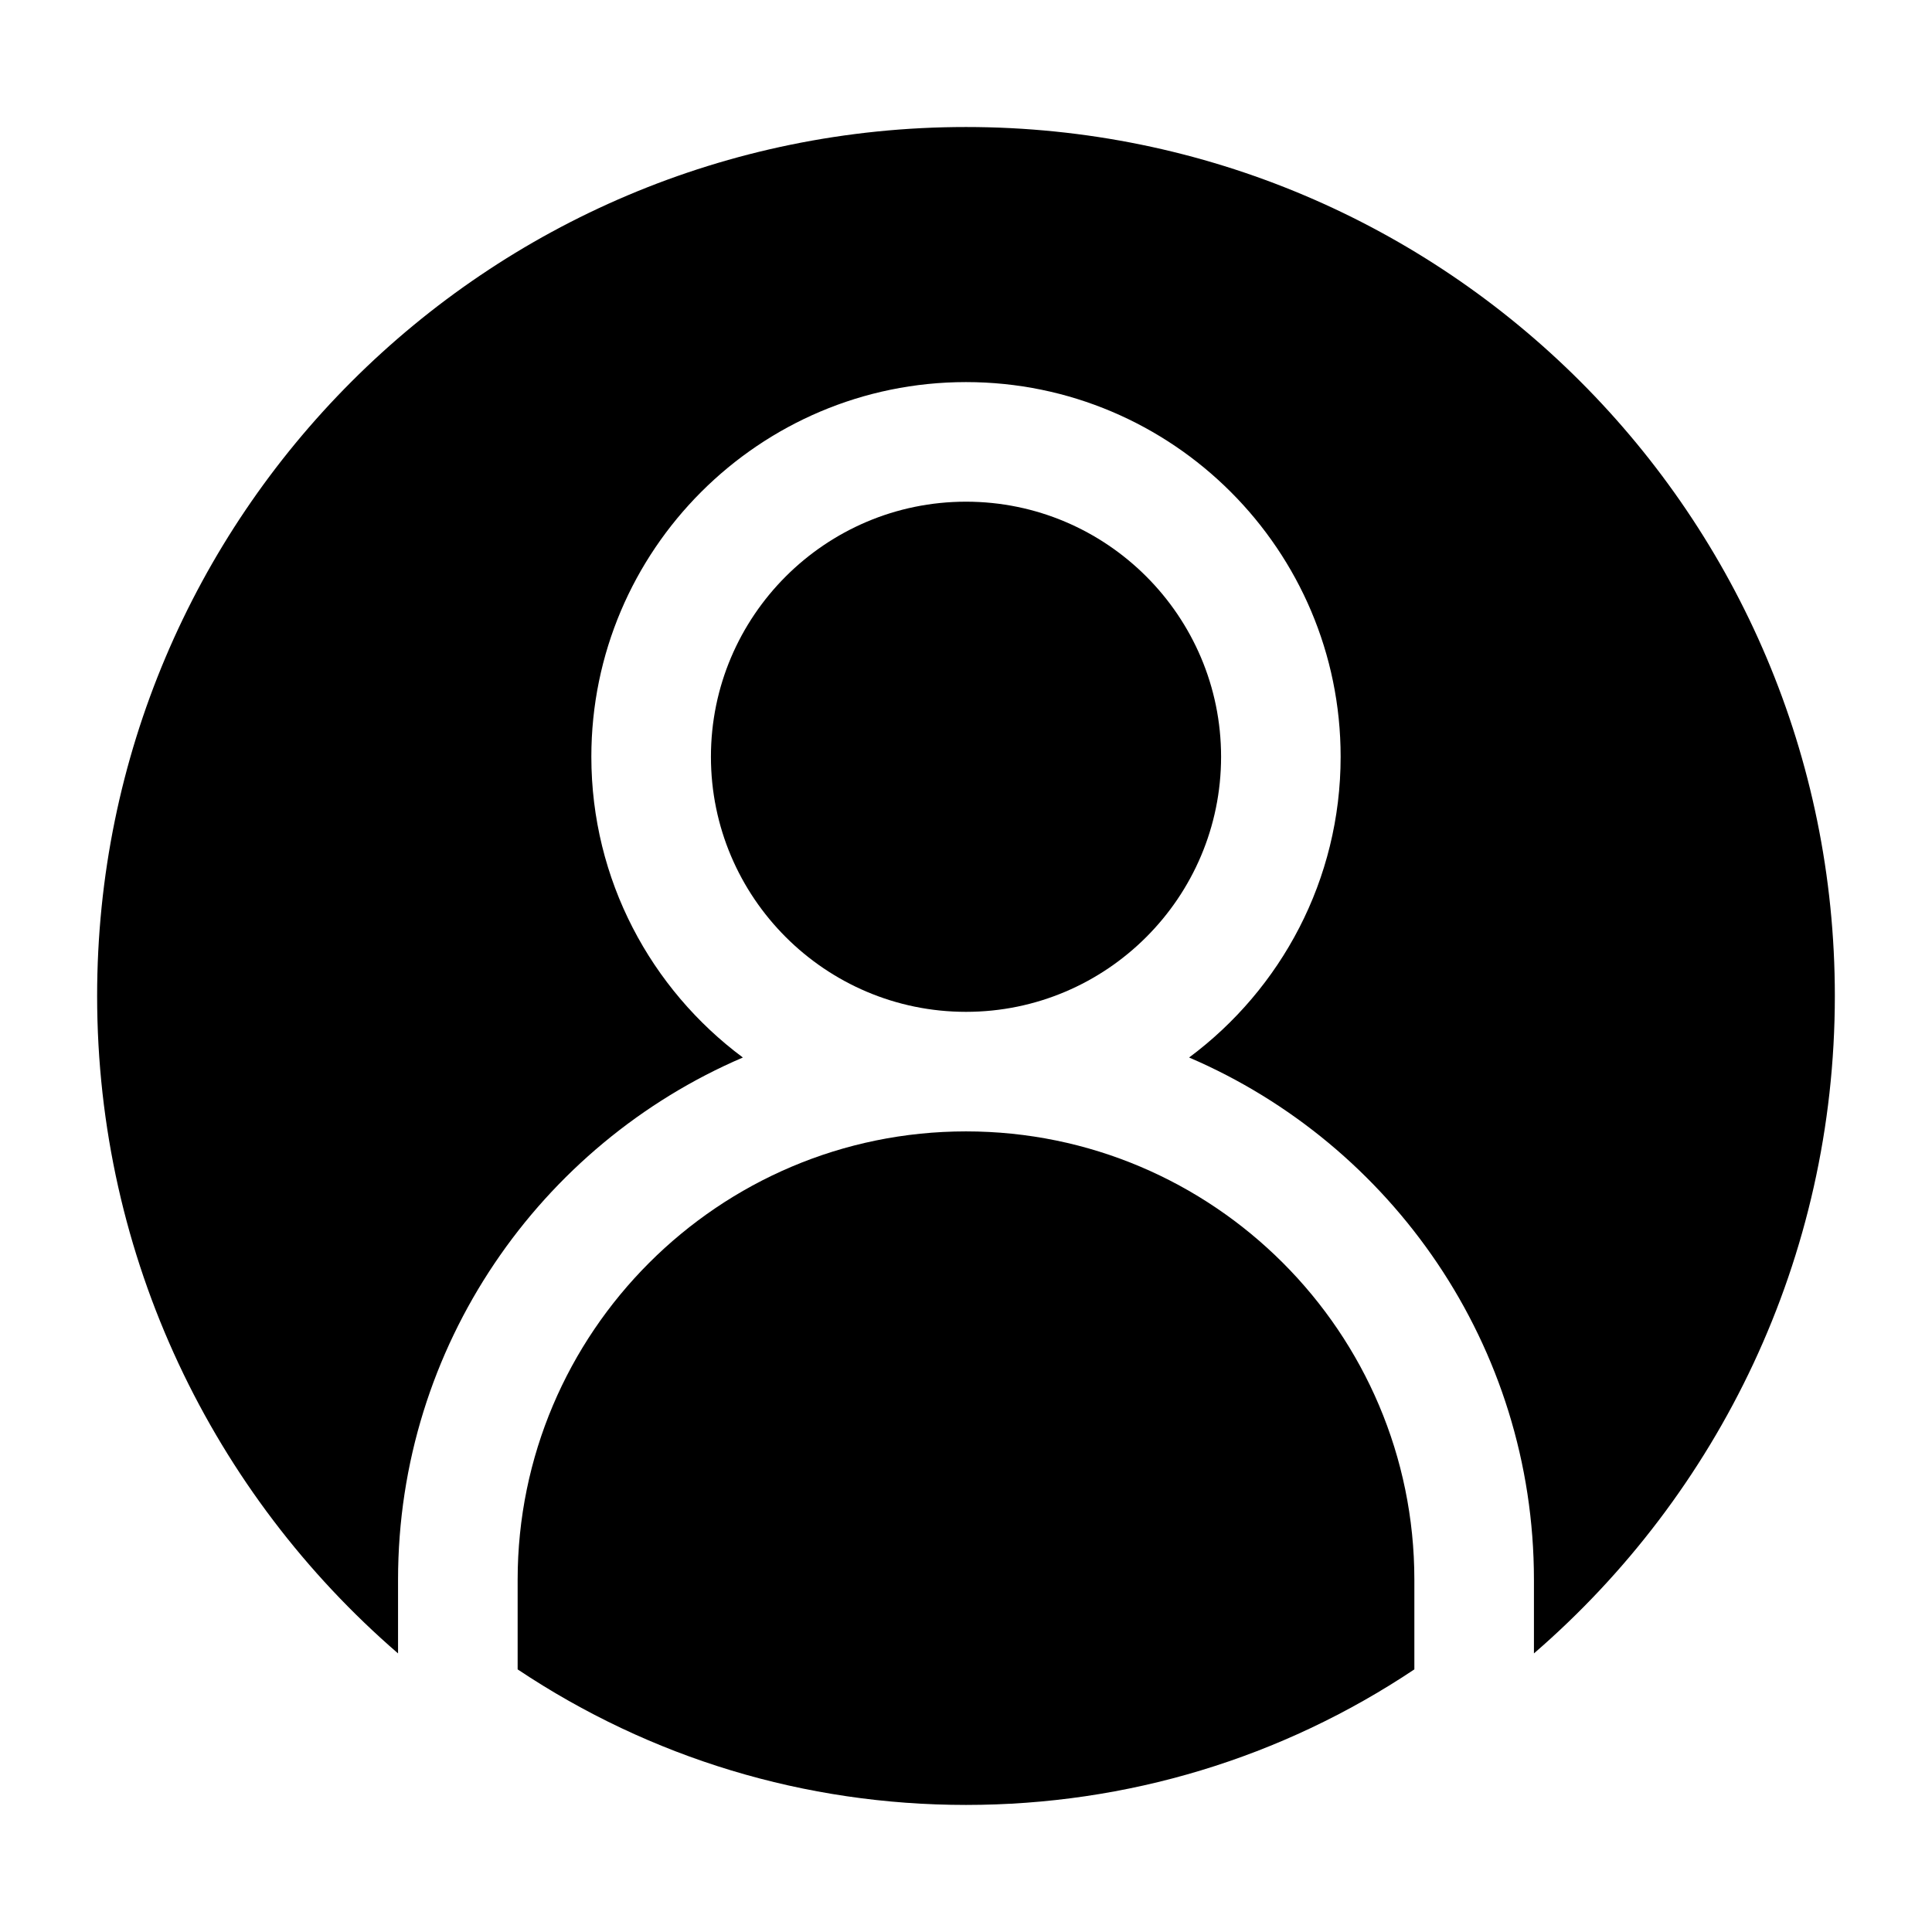 <?xml version="1.0" encoding="UTF-8"?>
<!-- Uploaded to: SVG Repo, www.svgrepo.com, Generator: SVG Repo Mixer Tools -->
<svg fill="#000000" width="800px" height="800px" version="1.1" viewBox="144 144 512 512" xmlns="http://www.w3.org/2000/svg">
 <g>
  <path d="m467.6 344.55c0-37.273-30.324-67.598-67.598-67.598s-67.598 30.324-67.598 67.598 30.32 67.598 67.598 67.598c37.273 0 67.598-30.324 67.598-67.598z"/>
  <path d="m400 177.66c-127.17 0-230.26 103.09-230.26 230.26 0 69.625 30.906 132.04 79.746 174.25v-19.52c0-62.012 37.699-115.38 91.383-138.4-24.352-18.109-40.156-47.098-40.156-79.707 0-54.746 44.539-99.285 99.285-99.285s99.285 44.539 99.285 99.285c0 32.609-15.805 61.598-40.156 79.707 53.684 23.023 91.383 76.391 91.383 138.4v19.52c48.84-42.223 79.742-104.63 79.742-174.26 0-127.16-103.09-230.25-230.25-230.25z"/>
  <path d="m400 443.83c-65.52 0-118.82 53.305-118.82 118.82v23.754c35.23 23.527 76.141 35.922 118.82 35.922s83.594-12.395 118.82-35.922v-23.754c0-65.52-53.305-118.82-118.82-118.82z"/>
 </g>
</svg>
